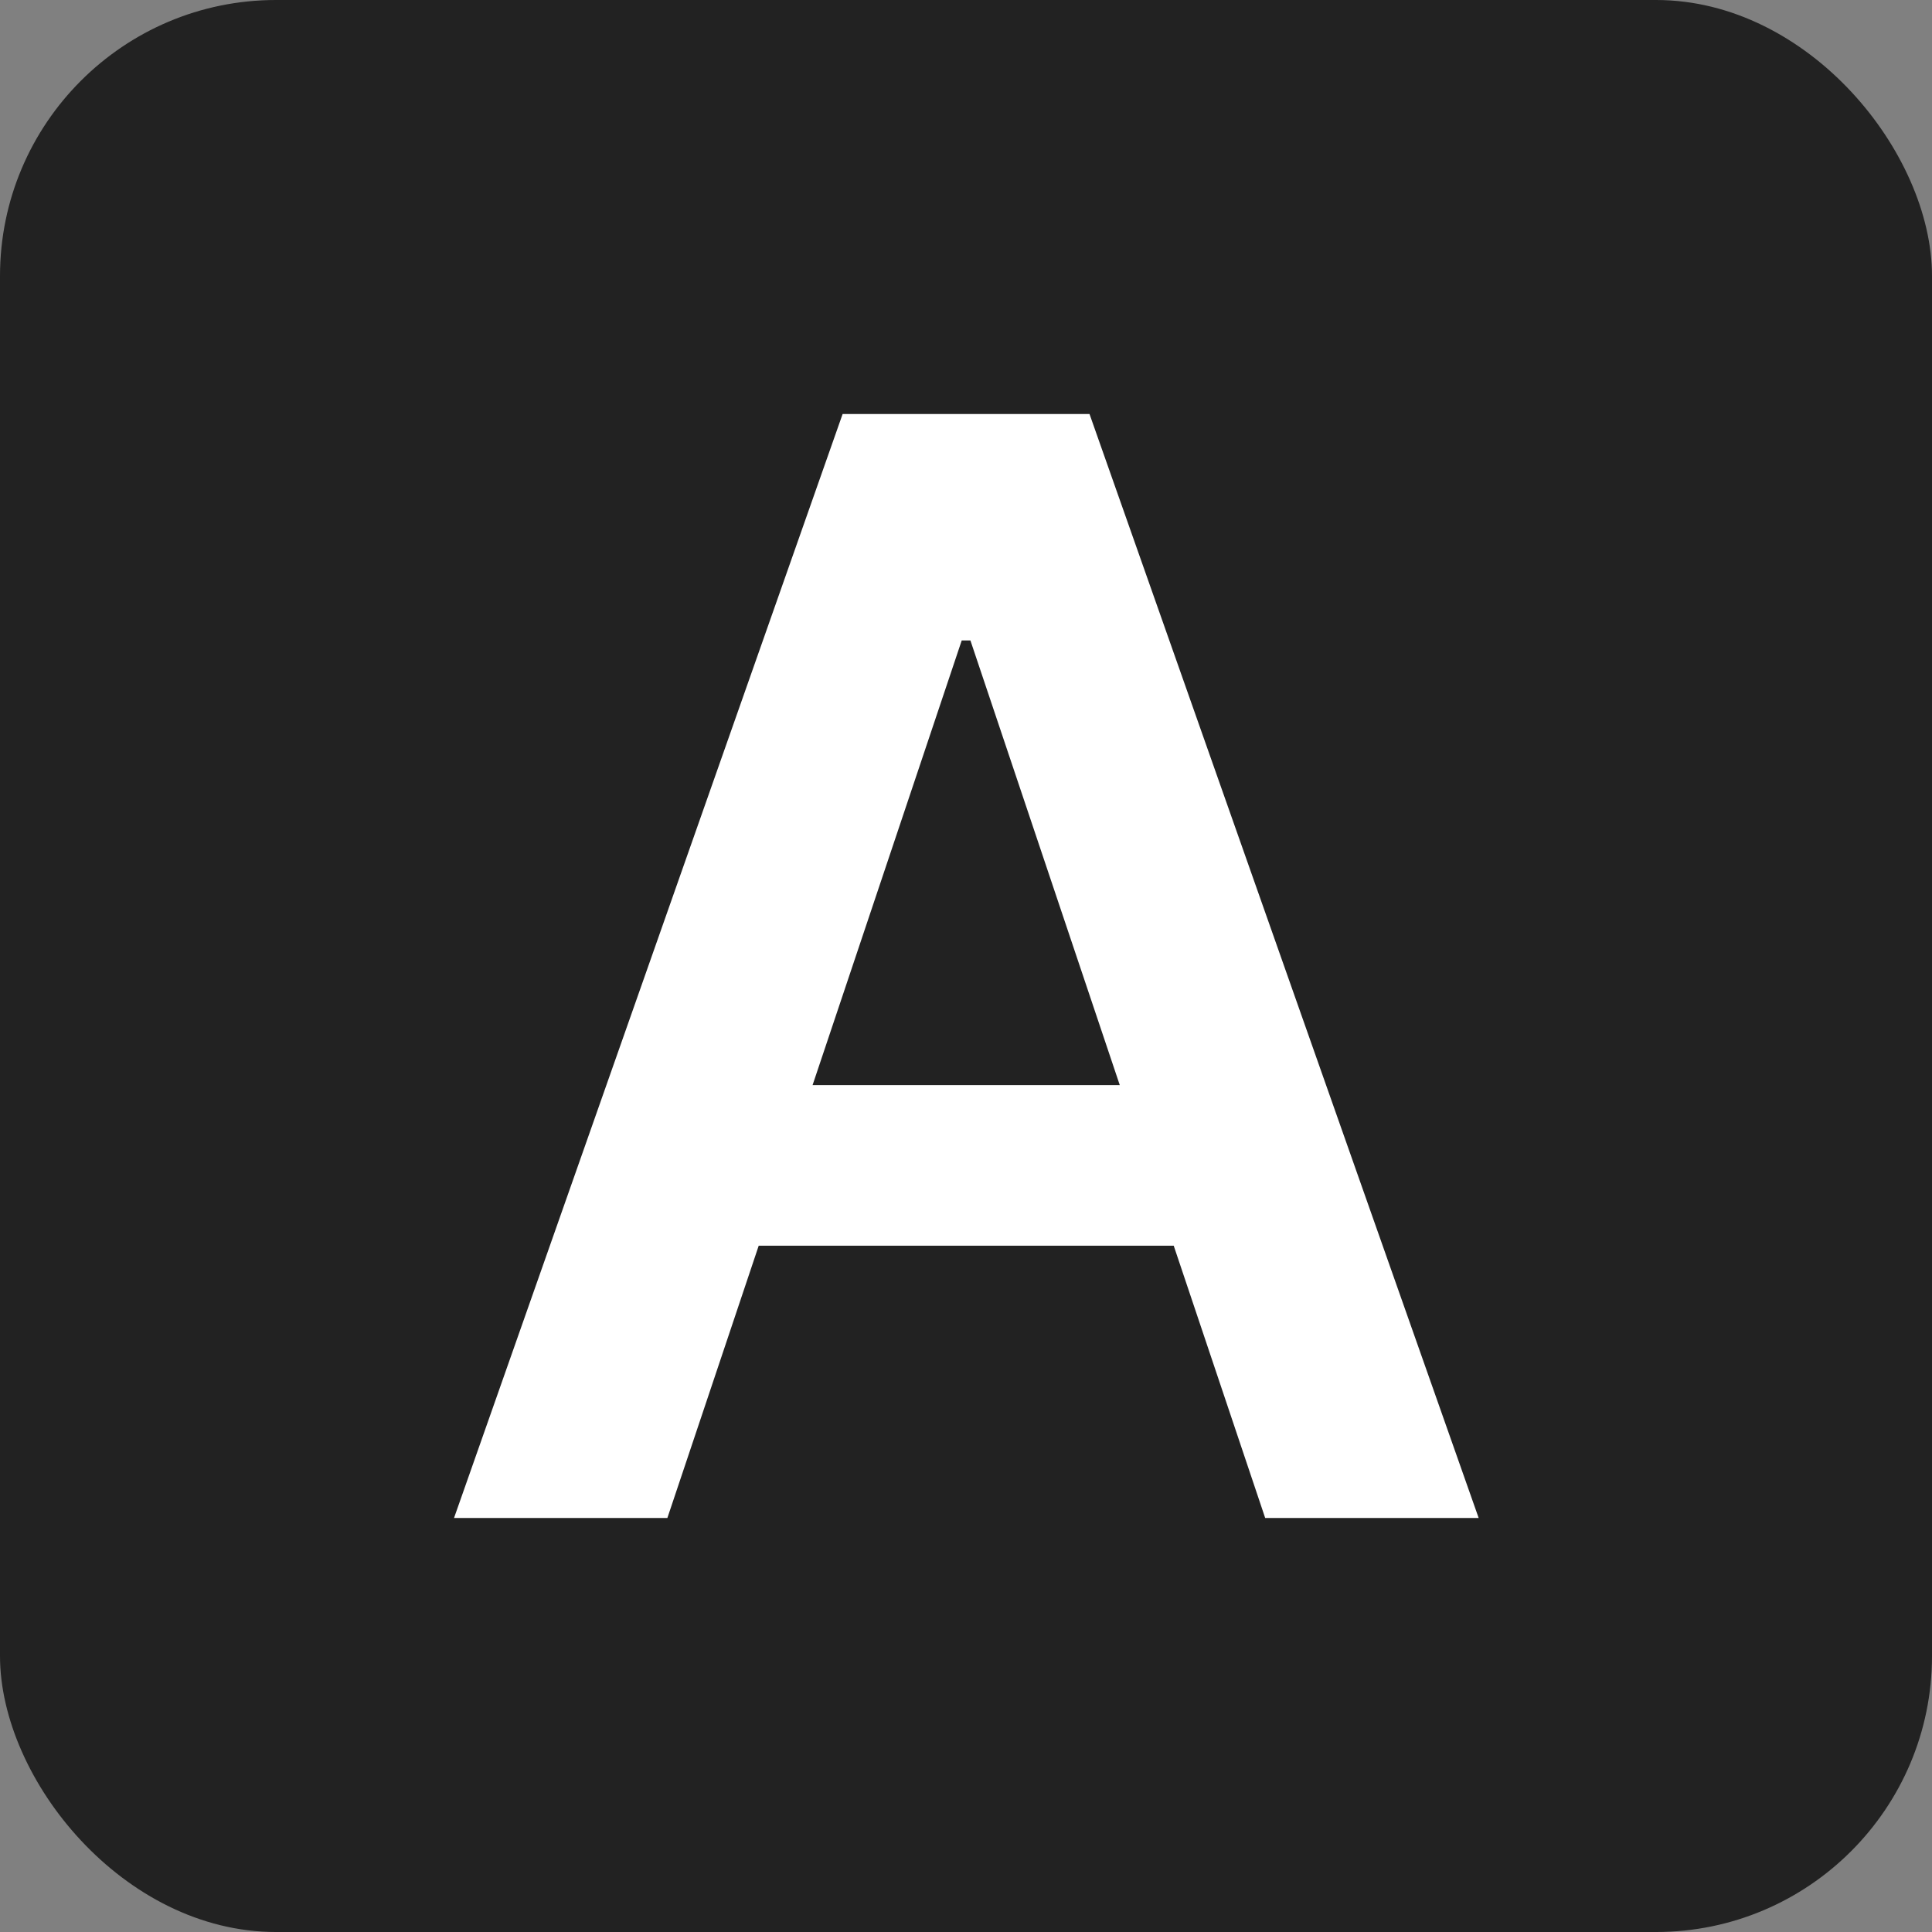 <svg width="14" height="14" viewBox="0 0 14 14" fill="none" xmlns="http://www.w3.org/2000/svg">
<rect x="0" y="0" width="14" height="14" fill="#808080" stroke="none"/>
<rect width="14" height="14" rx="2" fill="#222222"/>
<path d="M4.836 11H3.29L6.106 3H7.895L10.715 11H9.168L7.032 4.641H6.969L4.836 11ZM4.887 7.863H9.106V9.027H4.887V7.863Z" fill="white"/>
</svg>

